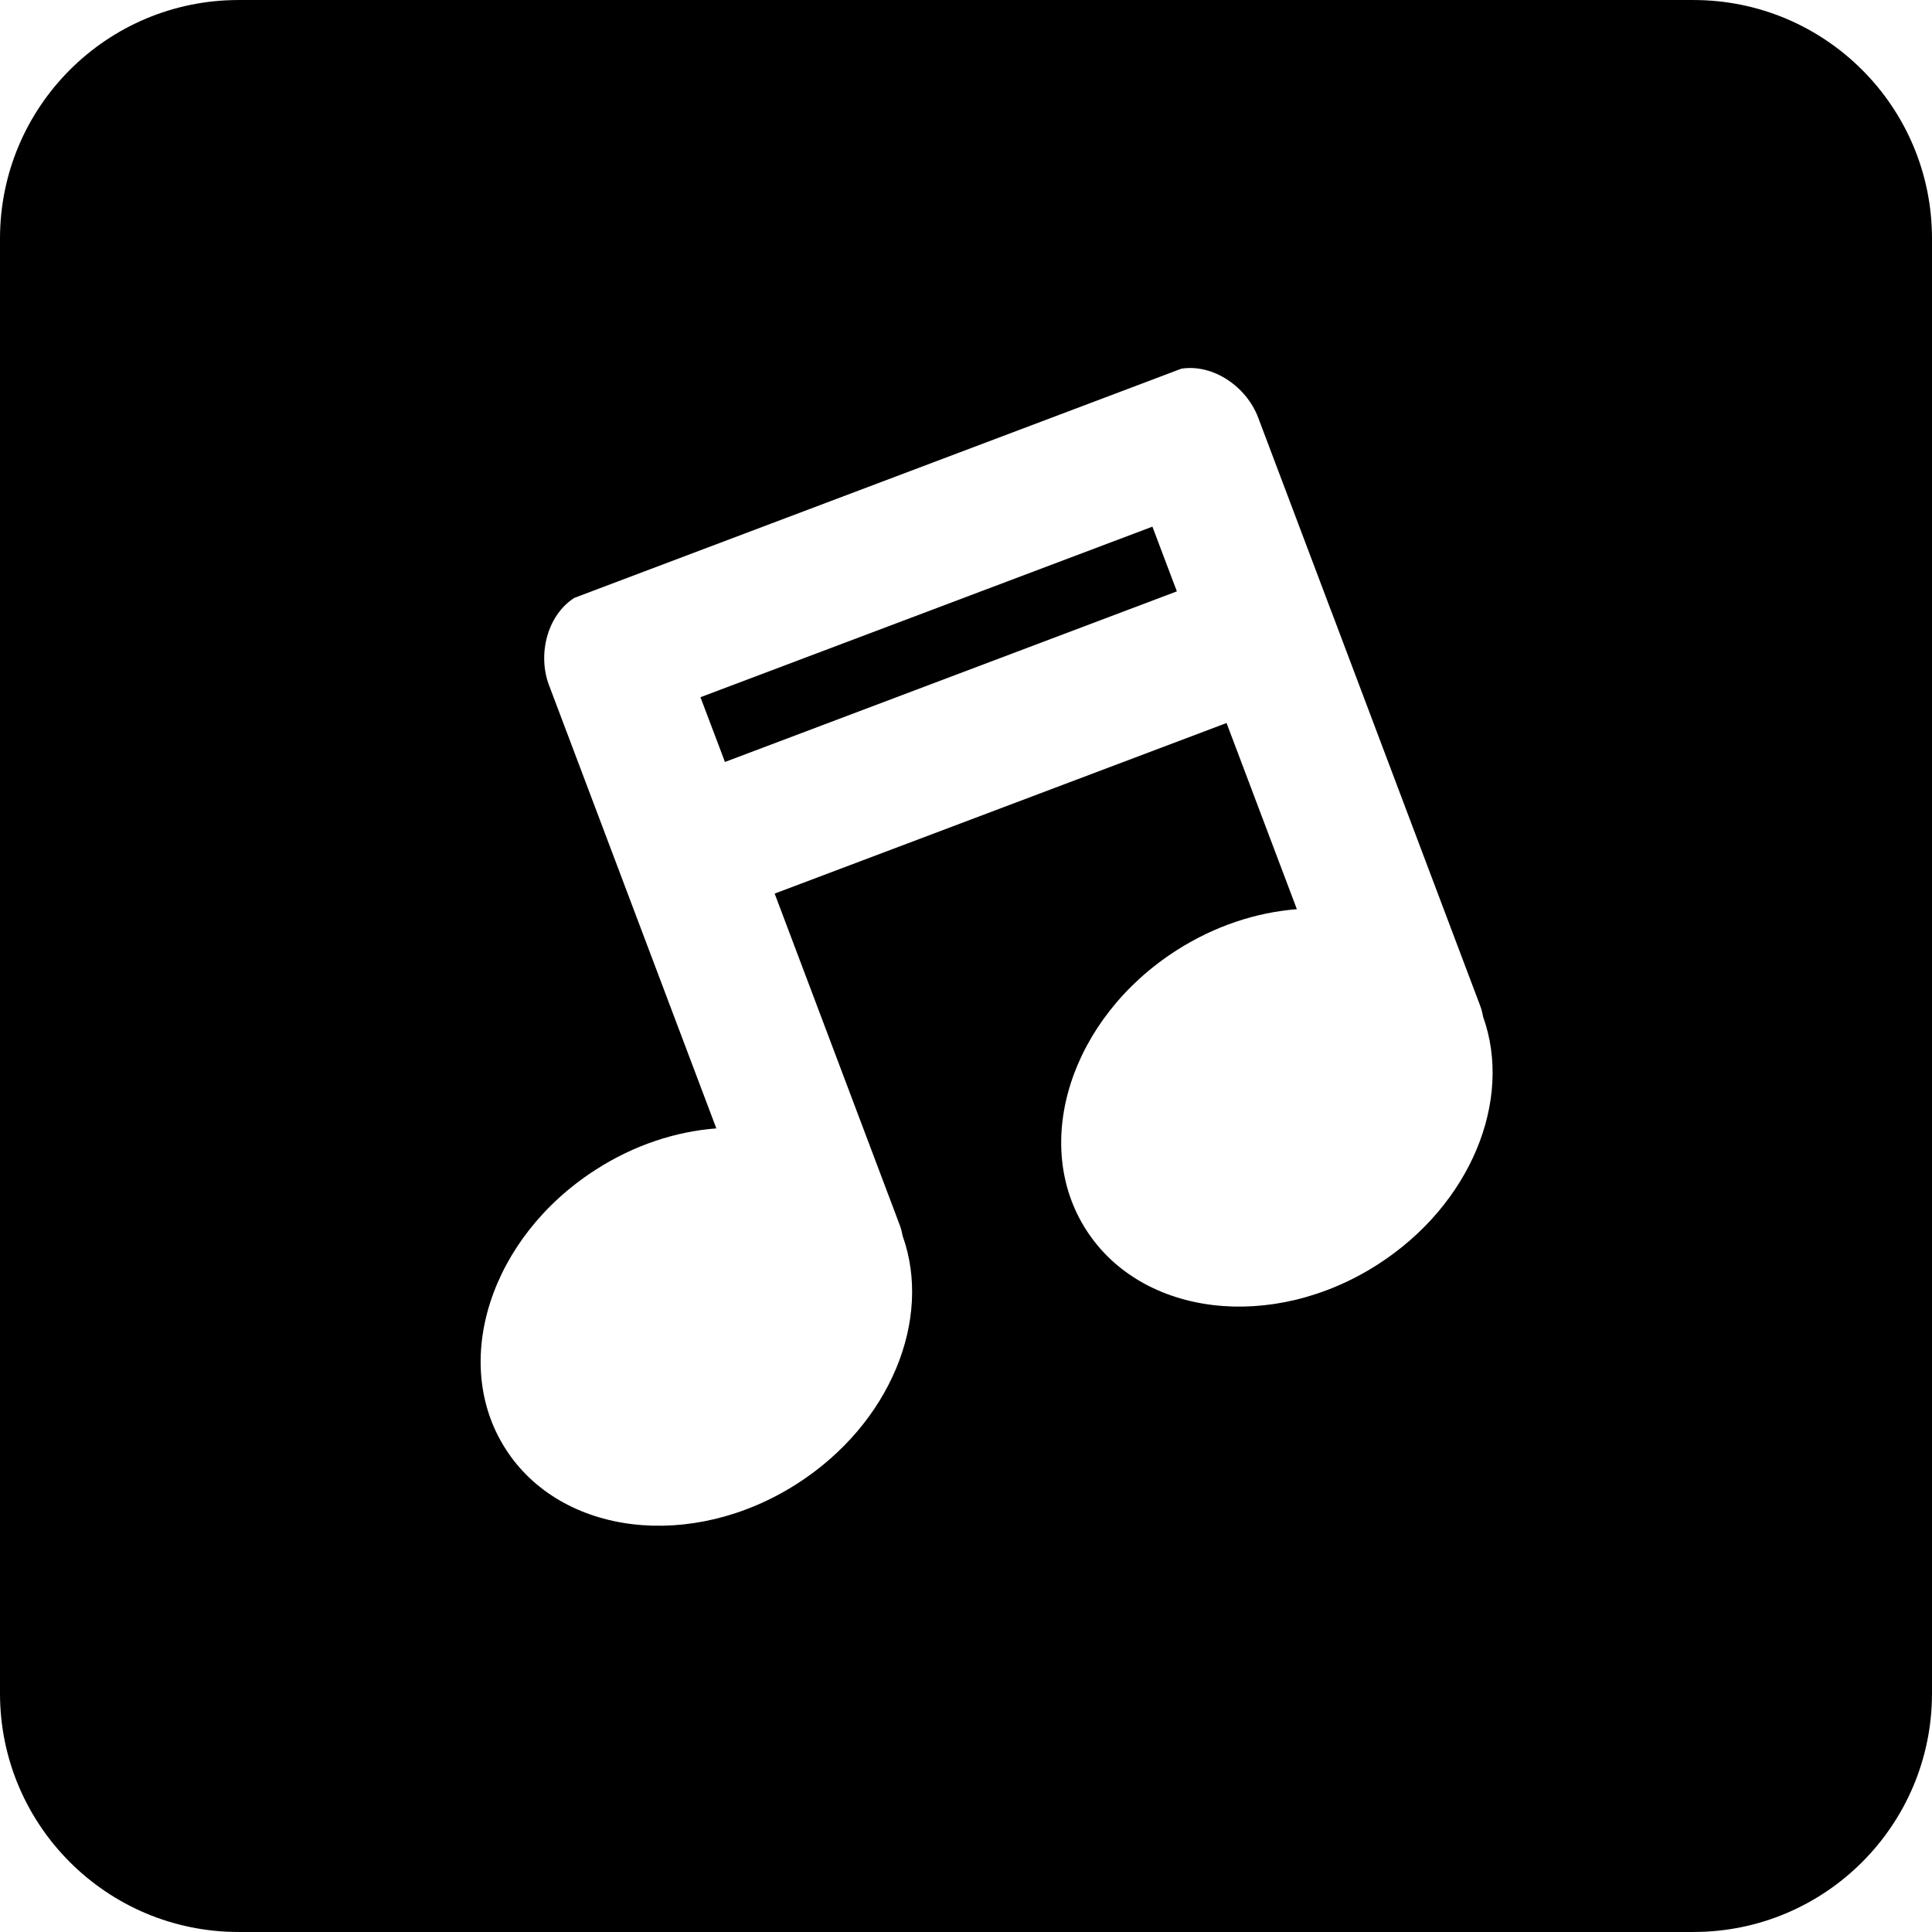 <?xml version="1.0" encoding="iso-8859-1"?>
<!-- Uploaded to: SVG Repo, www.svgrepo.com, Generator: SVG Repo Mixer Tools -->
<!DOCTYPE svg PUBLIC "-//W3C//DTD SVG 1.1//EN" "http://www.w3.org/Graphics/SVG/1.1/DTD/svg11.dtd">
<svg fill="#000000" version="1.1" id="Capa_1" xmlns="http://www.w3.org/2000/svg" xmlns:xlink="http://www.w3.org/1999/xlink" 
	 width="800px" height="800px" viewBox="0 0 317.893 317.892"
	 xml:space="preserve">
<g>
	<path d="M317.893,278.636V39.254c0-21.684-17.568-39.251-39.252-39.251H39.252C17.57,0.003,0,17.57,0,39.254v239.382
		c0,21.684,17.57,39.253,39.252,39.253h239.388C300.324,317.889,317.893,300.312,317.893,278.636z M226.68,208.07
		c-17.336,11.116-38.808,8.571-47.961-5.703c-9.152-14.271-2.509-34.853,14.836-45.977c6.34-4.06,13.208-6.272,19.833-6.789
		l-11.57-30.635l-74.355,28.066l20.542,54.437c0.237,0.604,0.395,1.25,0.517,1.892c4.917,13.726-2.032,30.941-17.364,40.771
		c-17.334,11.116-38.812,8.556-47.957-5.703c-9.163-14.278-2.511-34.853,14.829-45.969c6.326-4.071,13.203-6.288,19.837-6.793
		l-15.433-40.879c0-0.016-0.008-0.024-0.008-0.024l-12.097-32.038c-1.885-5-0.331-11.469,4.174-14.353l11.722-4.426l75.408-28.467
		l12.755-4.817c5.29-0.817,10.725,3.012,12.62,8.015l12.09,32.029c0,0.008,0.009,0.008,0.017,0.024l3.166,8.39l12.258,32.494
		l8.977,23.782c0.245,0.629,0.397,1.259,0.514,1.899C248.957,181.023,242.013,198.239,226.68,208.07z"/>
	<polygon points="189.619,86.656 115.253,114.72 118.588,123.529 119.281,125.376 193.646,97.302 192.945,95.464 	"/>
</g>
</svg>